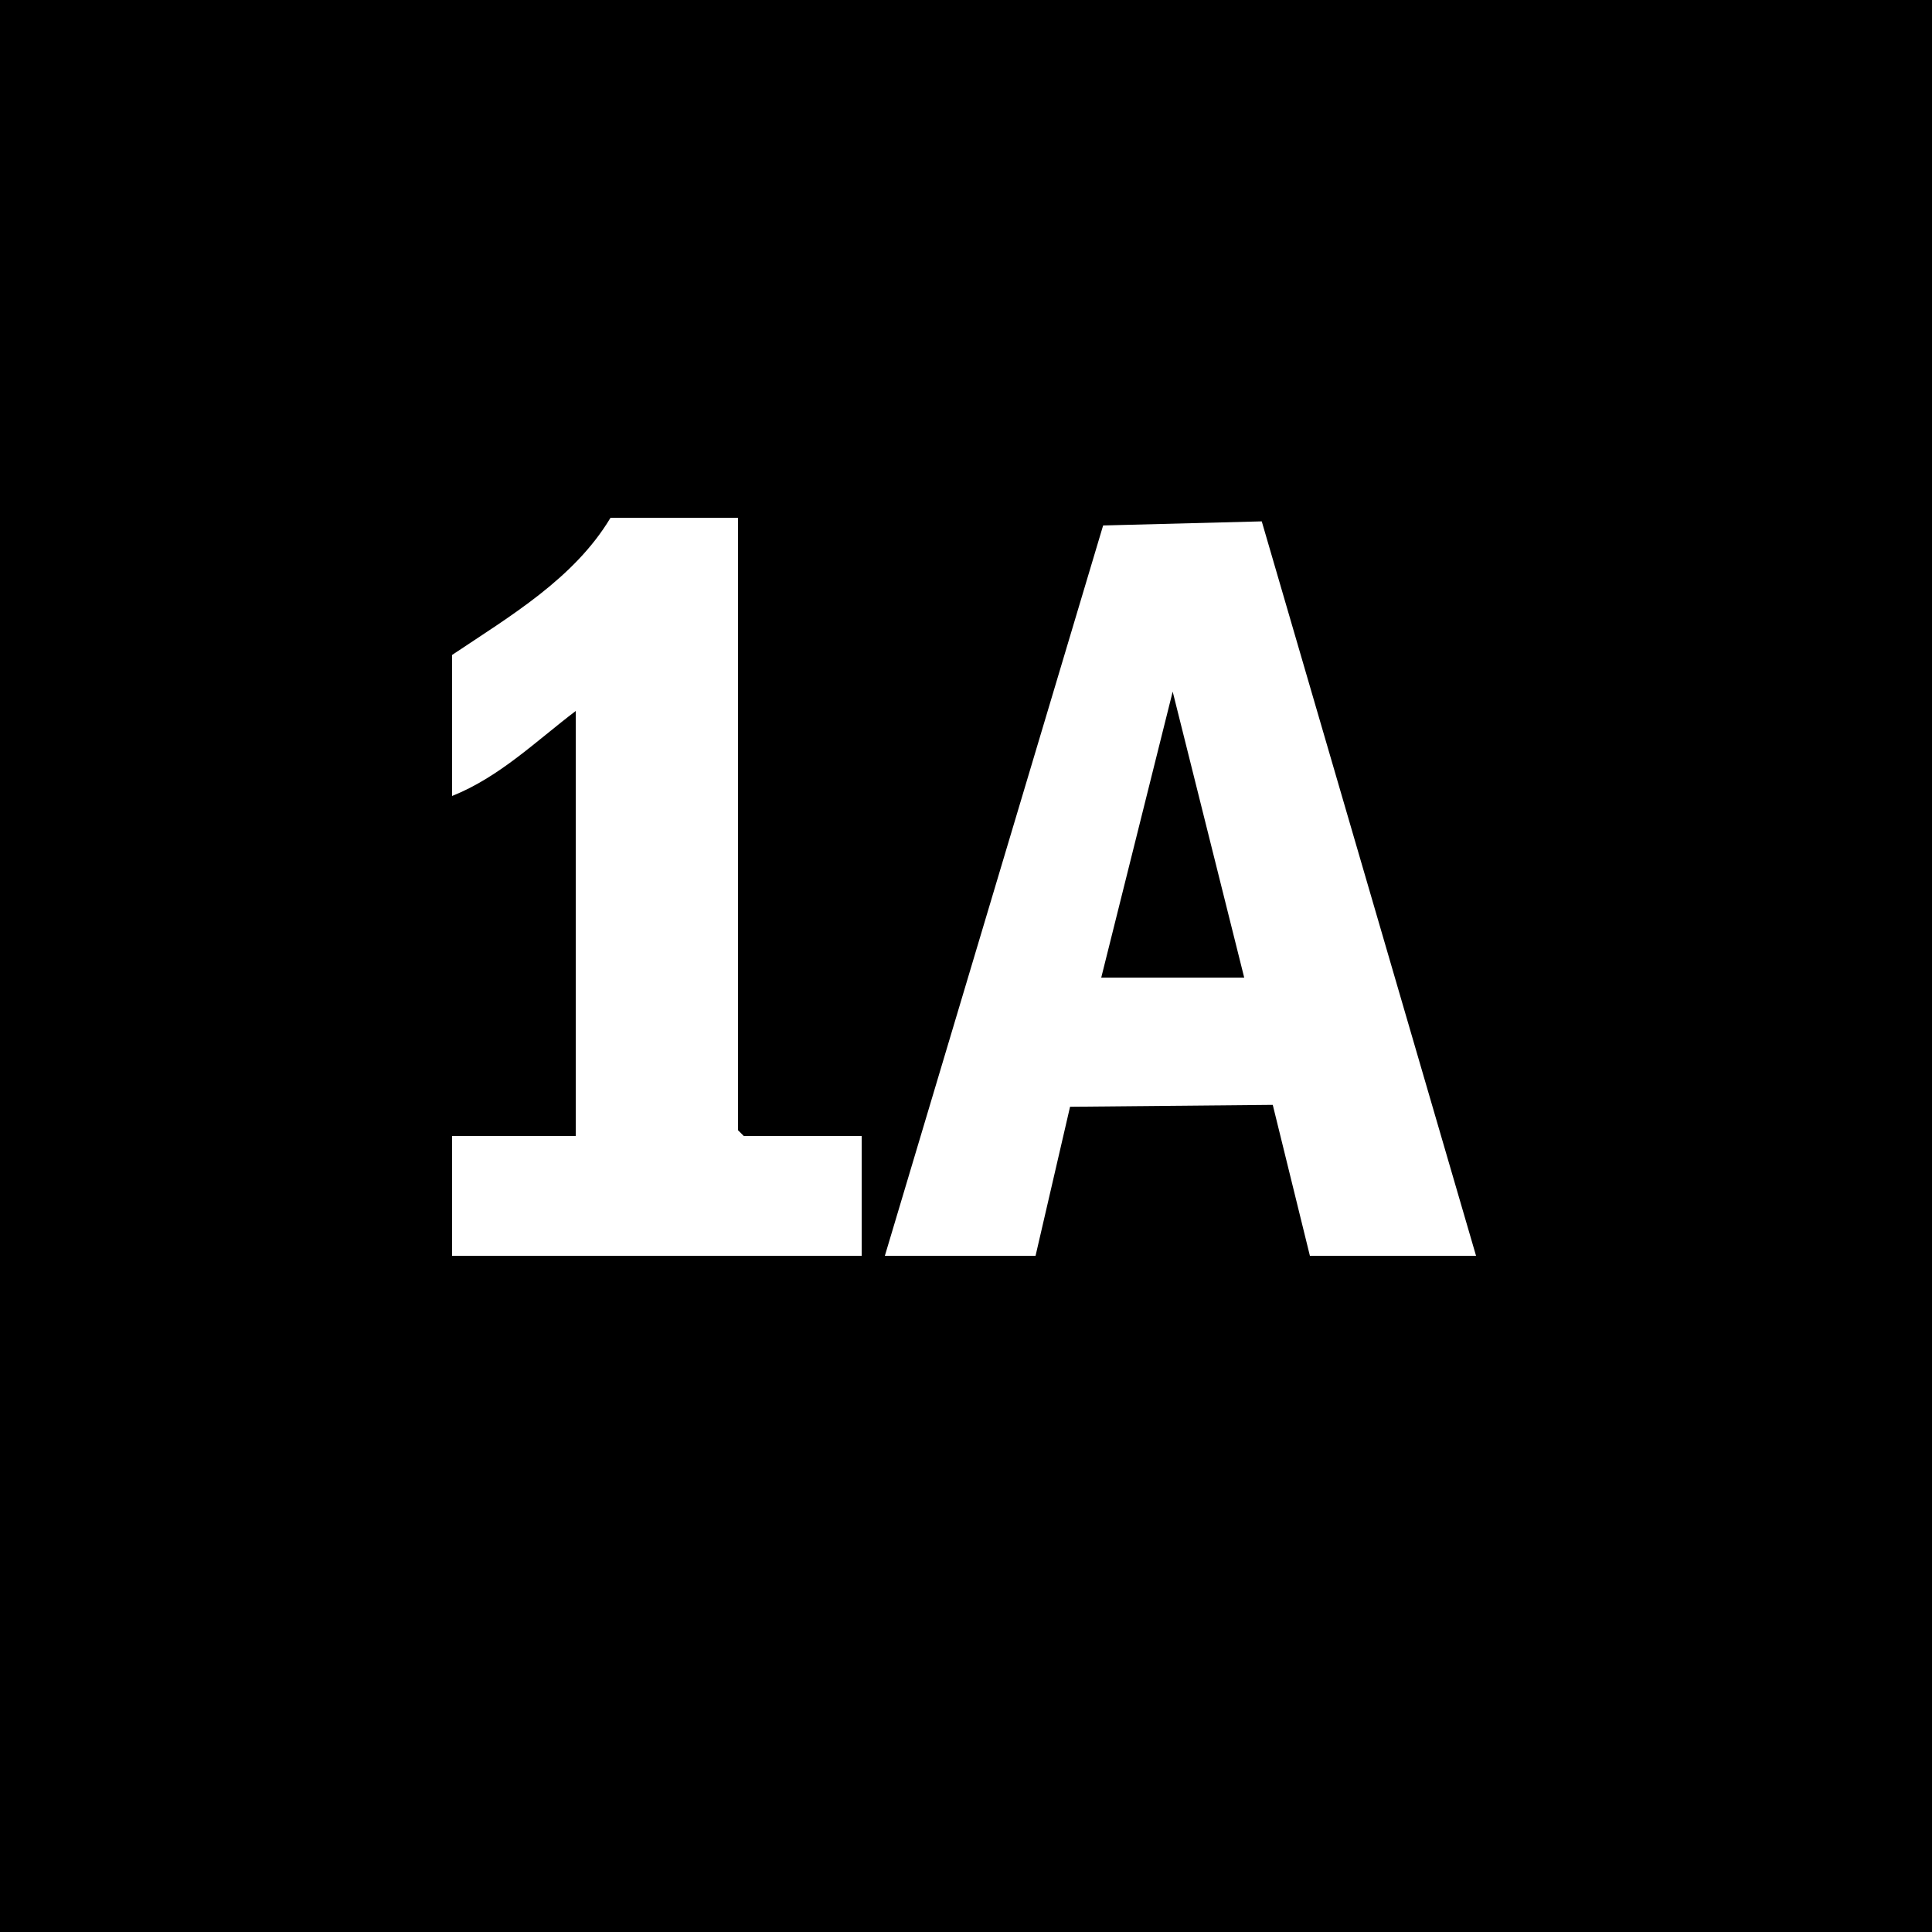 <?xml version="1.0" encoding="UTF-8"?>
<svg id="Layer_1" data-name="Layer 1" xmlns="http://www.w3.org/2000/svg" viewBox="0 0 500 500">
  <defs>
    <style>
      .cls-1 {
        fill: #fff;
      }
    </style>
  </defs>
  <rect width="500" height="500"/>
  <polygon class="cls-1" points="229 325 285.49 135.99 326.54 134.93 382 325 339 325 329.39 285.94 276.93 286.43 268 325 229 325"/>
  <path class="cls-1" d="M191,134v158.5l1.5,1.5h30.5v31h-106v-31h32v-110c-10.27,7.8-19.75,17.11-32,22v-36.5c14.97-10.02,31.59-19.77,41-35.5h33Z"/>
  <polygon points="285 253 303.49 178.99 322 253 285 253"/>
</svg>